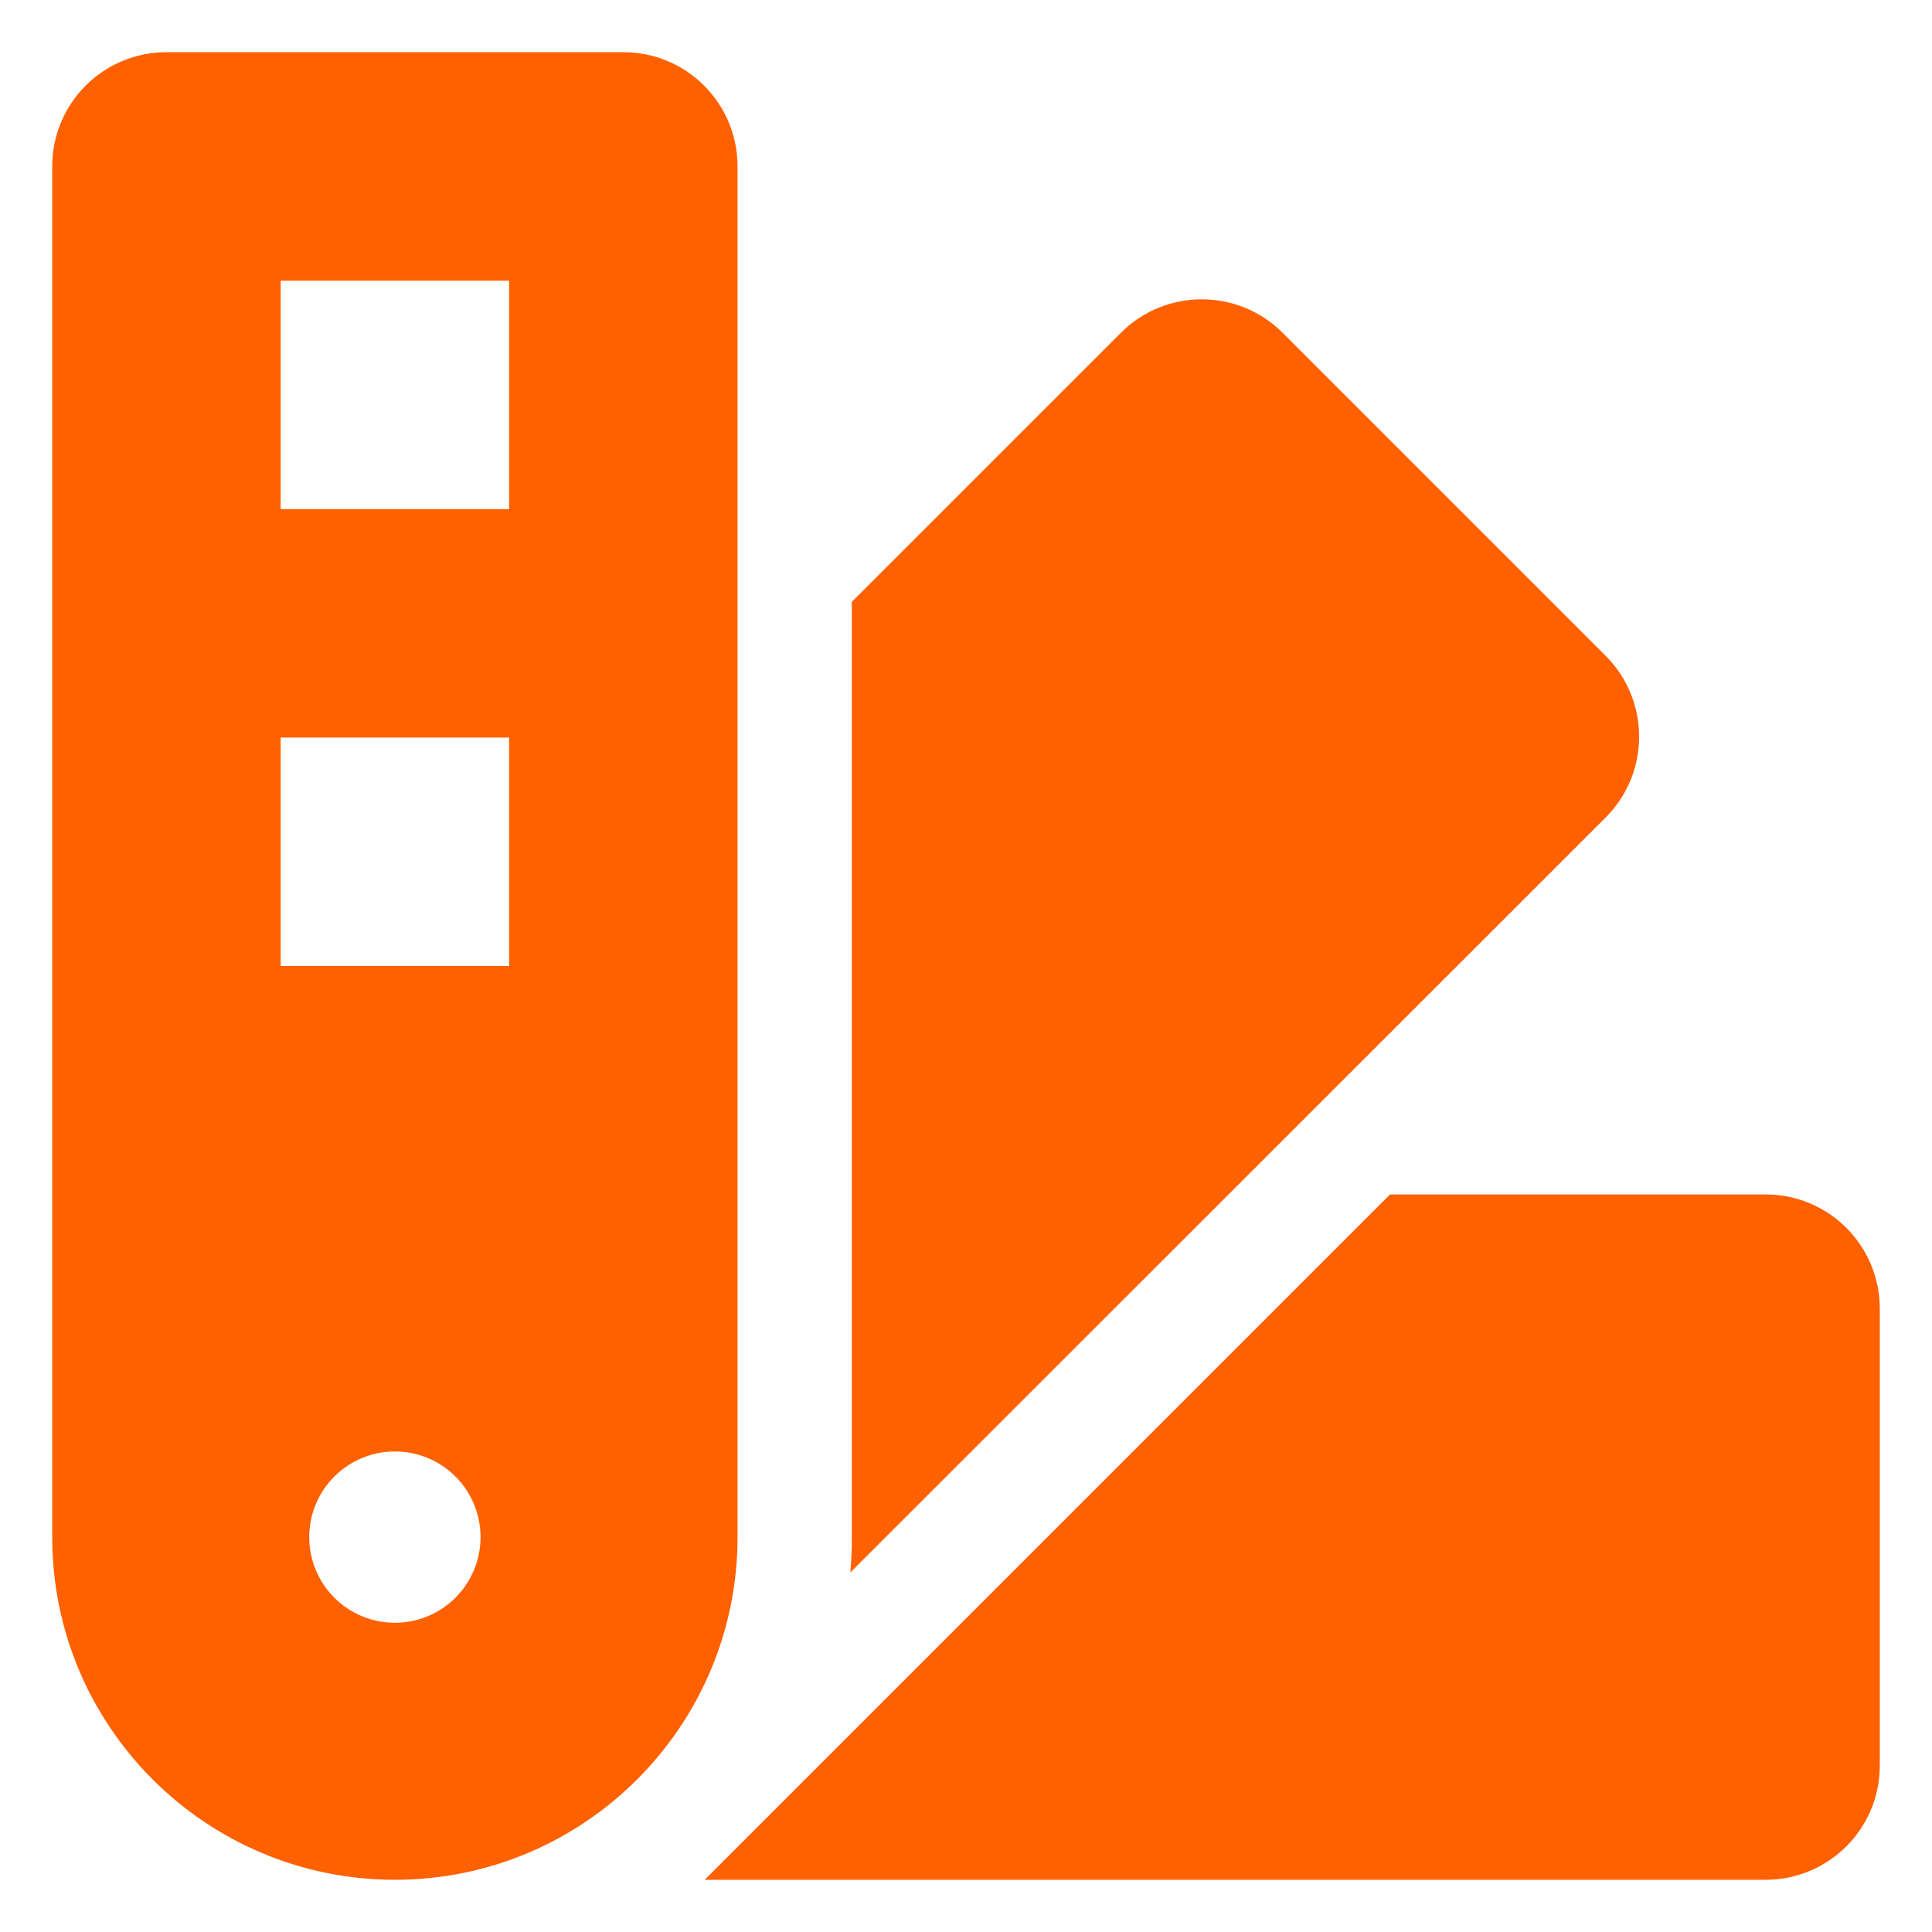 <svg width="148" height="148" viewBox="0 0 148 148" fill="none" xmlns="http://www.w3.org/2000/svg">
<path d="M4 12.75C4 7.91 7.91 4 12.75 4H47.75C52.59 4 56.5 7.91 56.5 12.75V117.75C56.5 132.242 44.742 144 30.25 144C15.758 144 4 132.242 4 117.75V12.75ZM65.141 120.457C65.223 119.555 65.25 118.652 65.25 117.75V46.109L85.867 25.492C89.285 22.074 94.836 22.074 98.254 25.492L123 50.238C126.418 53.656 126.418 59.207 123 62.625L65.141 120.457ZM53.984 144L106.484 91.5H135.25C140.09 91.5 144 95.41 144 100.25V135.25C144 140.09 140.09 144 135.25 144H53.984ZM39 21.5H21.5V39H39V21.5ZM21.5 56.5V74H39V56.5H21.5ZM30.25 124.312C31.991 124.312 33.66 123.621 34.89 122.39C36.121 121.16 36.812 119.49 36.812 117.75C36.812 116.01 36.121 114.34 34.89 113.11C33.66 111.879 31.991 111.188 30.25 111.188C28.509 111.188 26.84 111.879 25.61 113.11C24.379 114.34 23.688 116.01 23.688 117.75C23.688 119.49 24.379 121.16 25.61 122.39C26.84 123.621 28.509 124.312 30.25 124.312Z" fill="#FF6100"/>
</svg>

